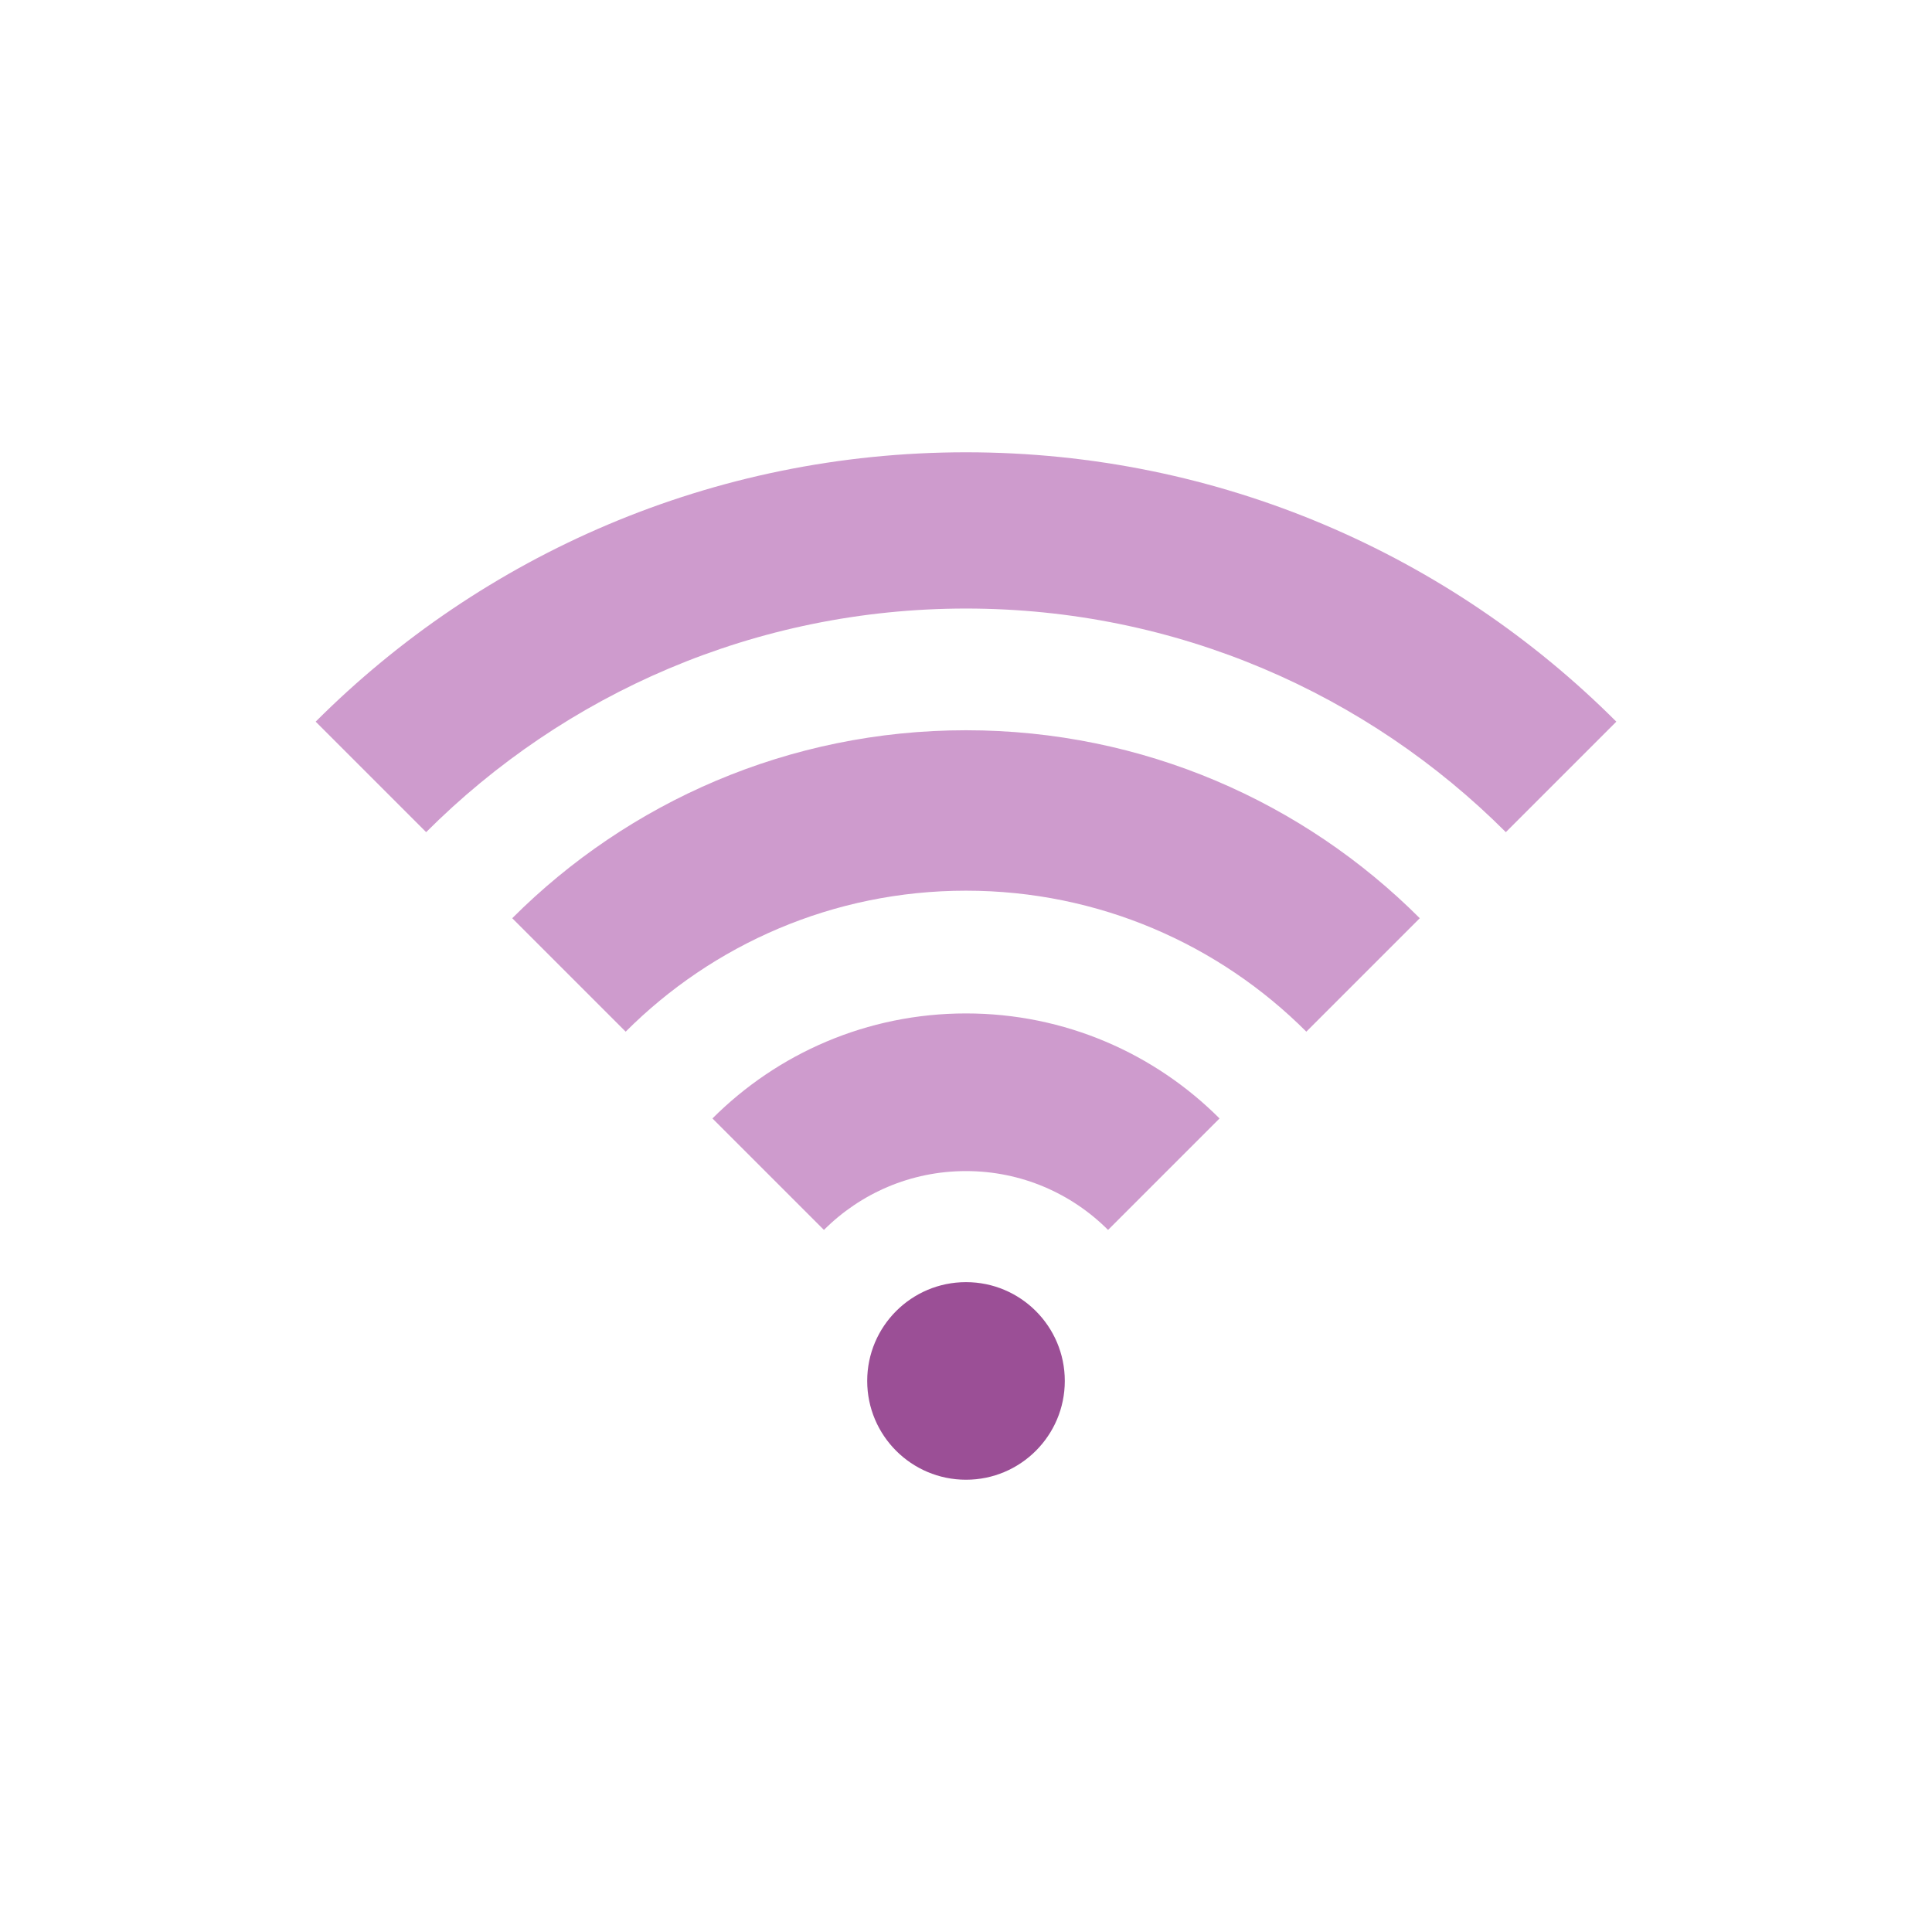 <?xml version="1.0" encoding="utf-8"?>
<!-- Generator: Adobe Illustrator 16.0.0, SVG Export Plug-In . SVG Version: 6.00 Build 0)  -->
<!DOCTYPE svg PUBLIC "-//W3C//DTD SVG 1.1//EN" "http://www.w3.org/Graphics/SVG/1.1/DTD/svg11.dtd">
<svg version="1.1" id="Слой_1" xmlns="http://www.w3.org/2000/svg" xmlns:xlink="http://www.w3.org/1999/xlink" x="0px" y="0px"
	 width="256px" height="256px" viewBox="0 0 256 256" enable-background="new 0 0 256 256" xml:space="preserve">
<rect display="none" fill="#EEEEEE" width="256" height="256"/>
<path id="wireless-6-icon" fill="#CE9BCD" d="M41.829,95.623C63.881,73.57,94.348,59.93,128,59.93
	c33.651,0,64.118,13.64,86.172,35.694l-14.641,14.64C181.224,91.958,155.934,80.635,128,80.635
	c-27.935,0-53.225,11.323-71.531,29.628L41.829,95.623z M82.905,136.7c11.541-11.542,27.483-18.68,45.095-18.68
	c17.611,0,33.555,7.137,45.096,18.68l15.032-15.032c-15.389-15.389-36.646-24.906-60.127-24.906
	c-23.481,0-44.739,9.517-60.127,24.906L82.905,136.7z M109.176,162.972c4.818-4.819,11.473-7.798,18.824-7.798
	c7.35,0,14.006,2.979,18.823,7.798l14.771-14.772c-8.597-8.598-20.475-13.915-33.595-13.915s-24.999,5.317-33.596,13.915
	L109.176,162.972z"/>
<circle fill="#9B4F96" cx="128" cy="182.981" r="13.091"/>
</svg>
